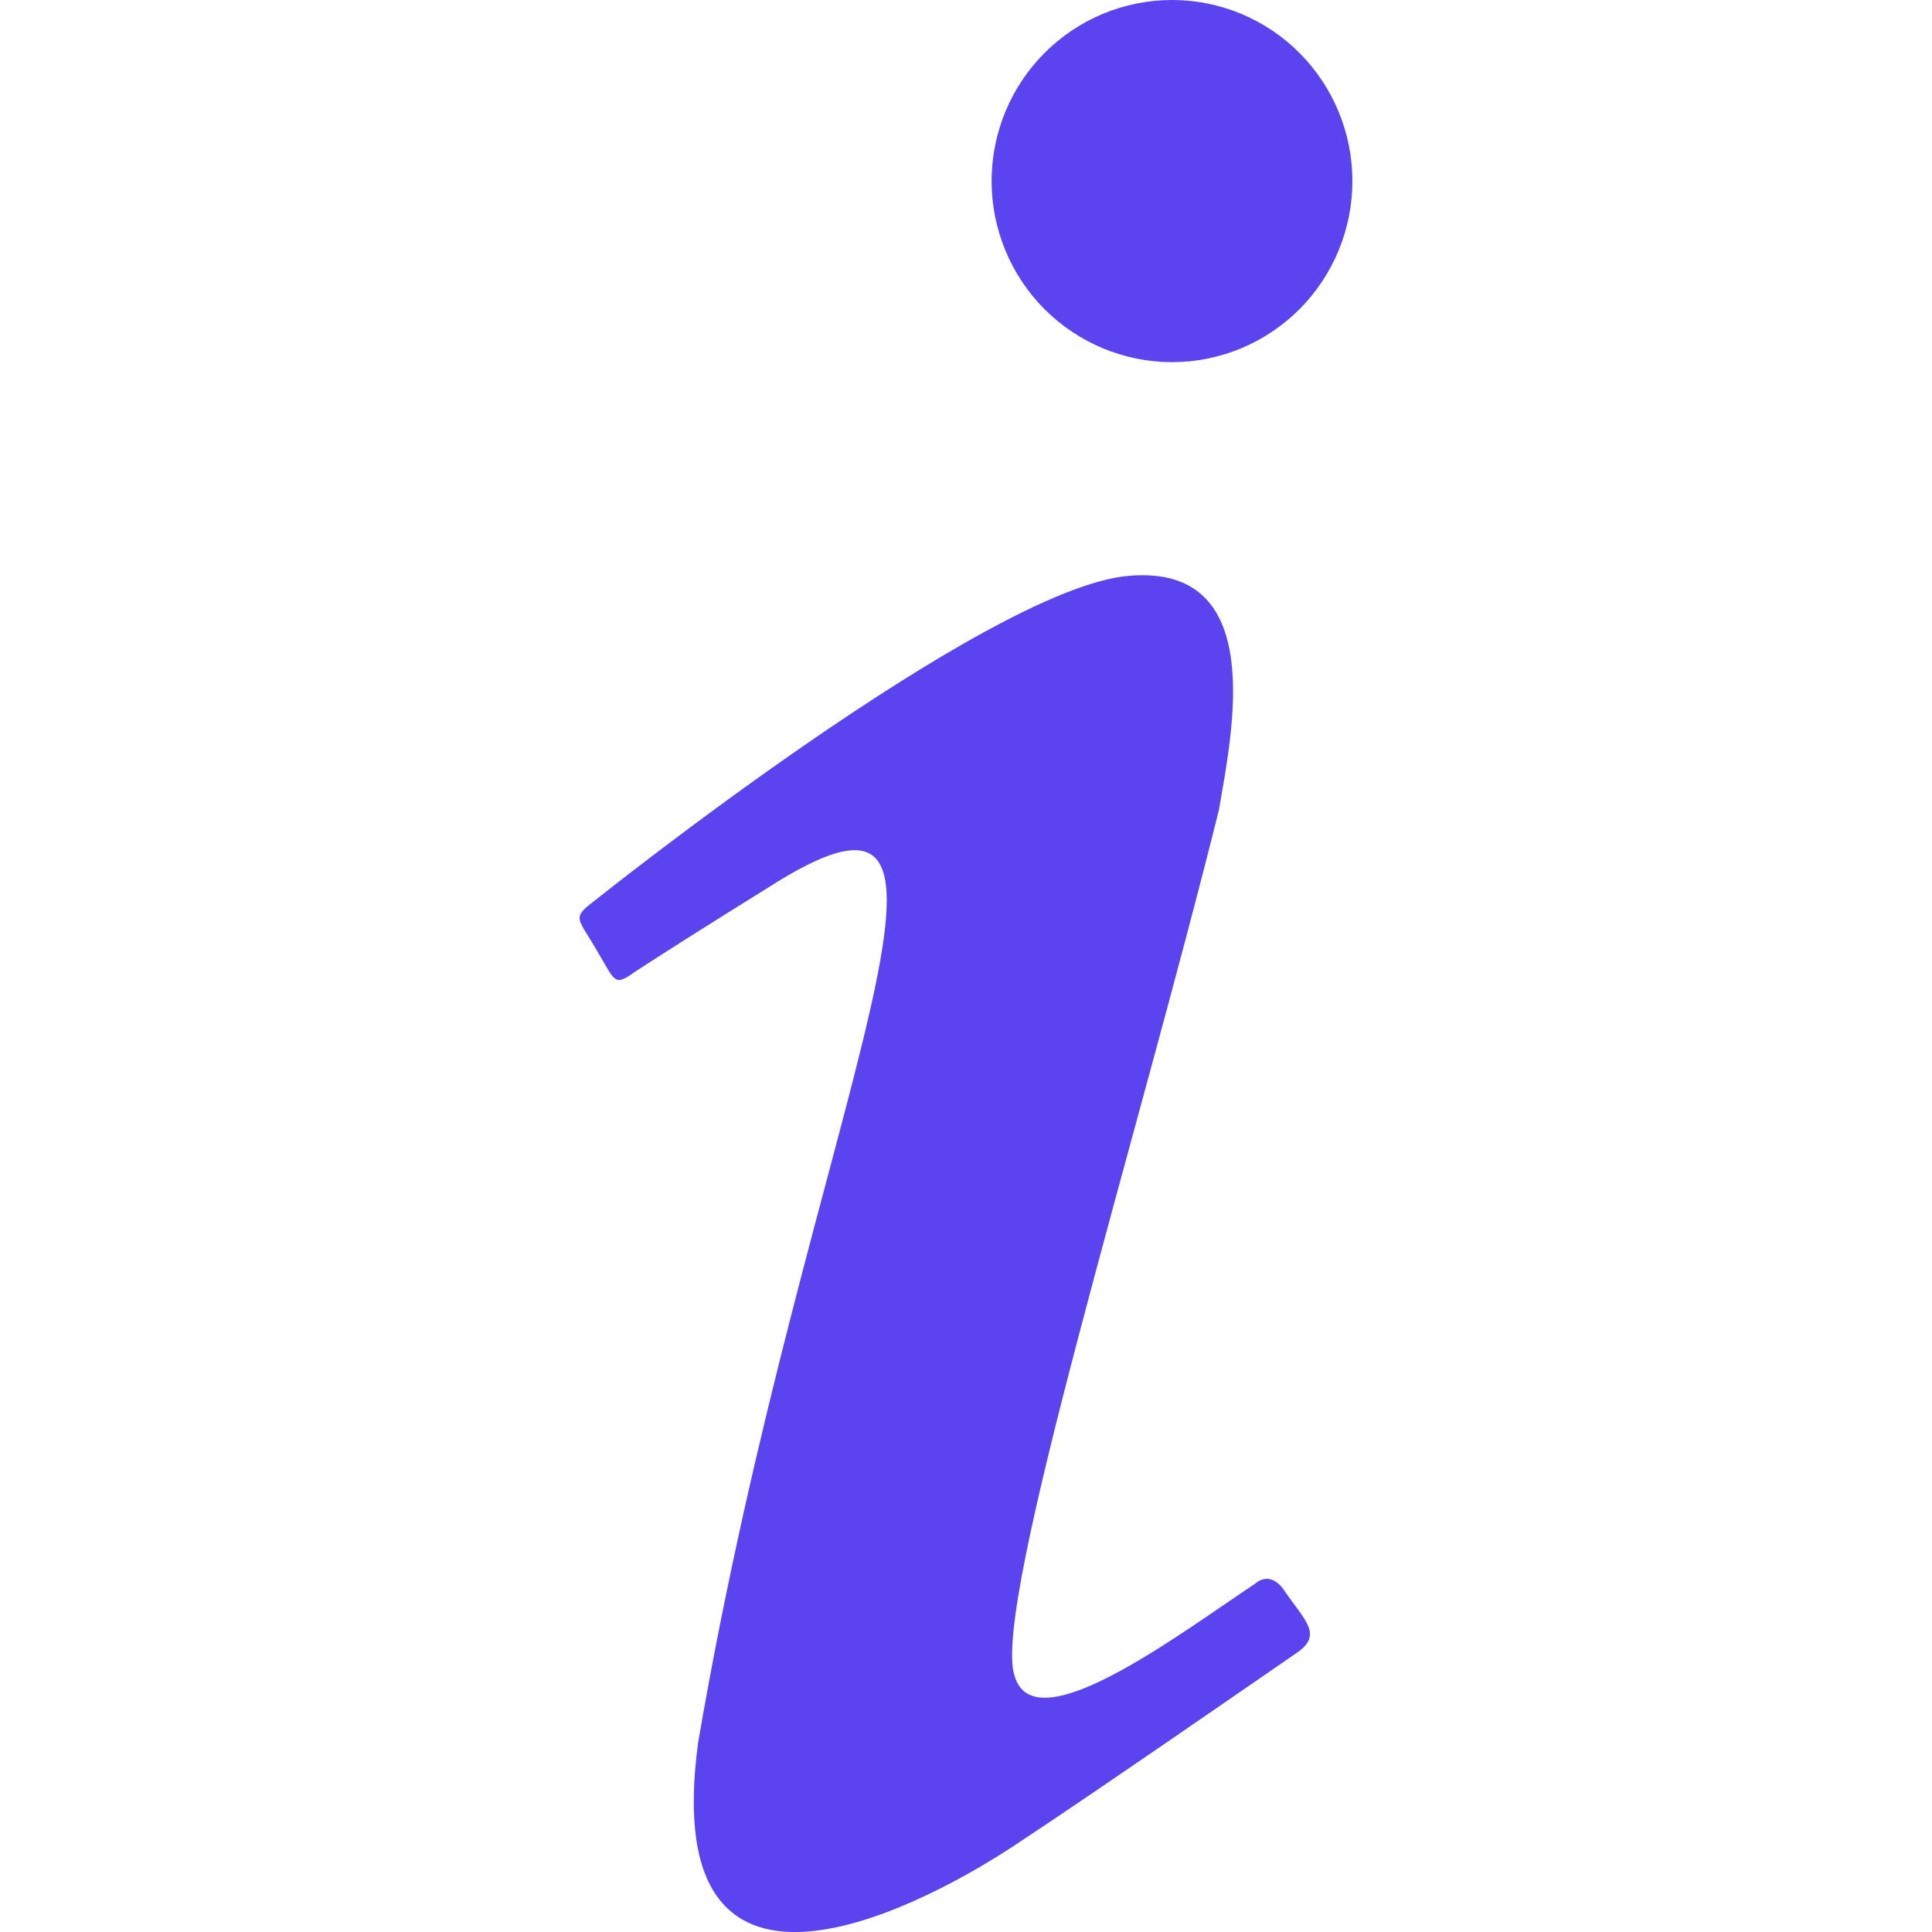 <svg width="20" height="20" viewBox="0 0 20 20" fill="none" xmlns="http://www.w3.org/2000/svg">
<path d="M12.133 0C11.638 0 11.163 0.197 10.812 0.549C10.462 0.901 10.265 1.377 10.265 1.874C10.265 2.372 10.462 2.848 10.812 3.2C11.163 3.551 11.638 3.749 12.133 3.749C12.628 3.749 13.103 3.551 13.453 3.2C13.803 2.848 14 2.372 14 1.874C14 1.377 13.803 0.901 13.453 0.549C13.103 0.197 12.628 0 12.133 0ZM11.685 5.961C10.203 6.086 6.158 9.322 6.158 9.322C5.909 9.51 5.983 9.497 6.183 9.847C6.382 10.185 6.357 10.21 6.593 10.047C6.842 9.885 7.253 9.622 7.938 9.197C10.577 7.498 8.361 11.422 7.228 18.033C6.78 21.307 9.718 19.62 10.477 19.12C11.224 18.632 13.228 17.245 13.427 17.108C13.701 16.92 13.502 16.77 13.29 16.458C13.141 16.246 12.992 16.395 12.992 16.395C12.183 16.933 10.701 18.058 10.502 17.345C10.265 16.633 11.784 11.747 12.618 8.385C12.755 7.585 13.129 5.836 11.685 5.961Z" fill="#5C43F0"/>
</svg>

